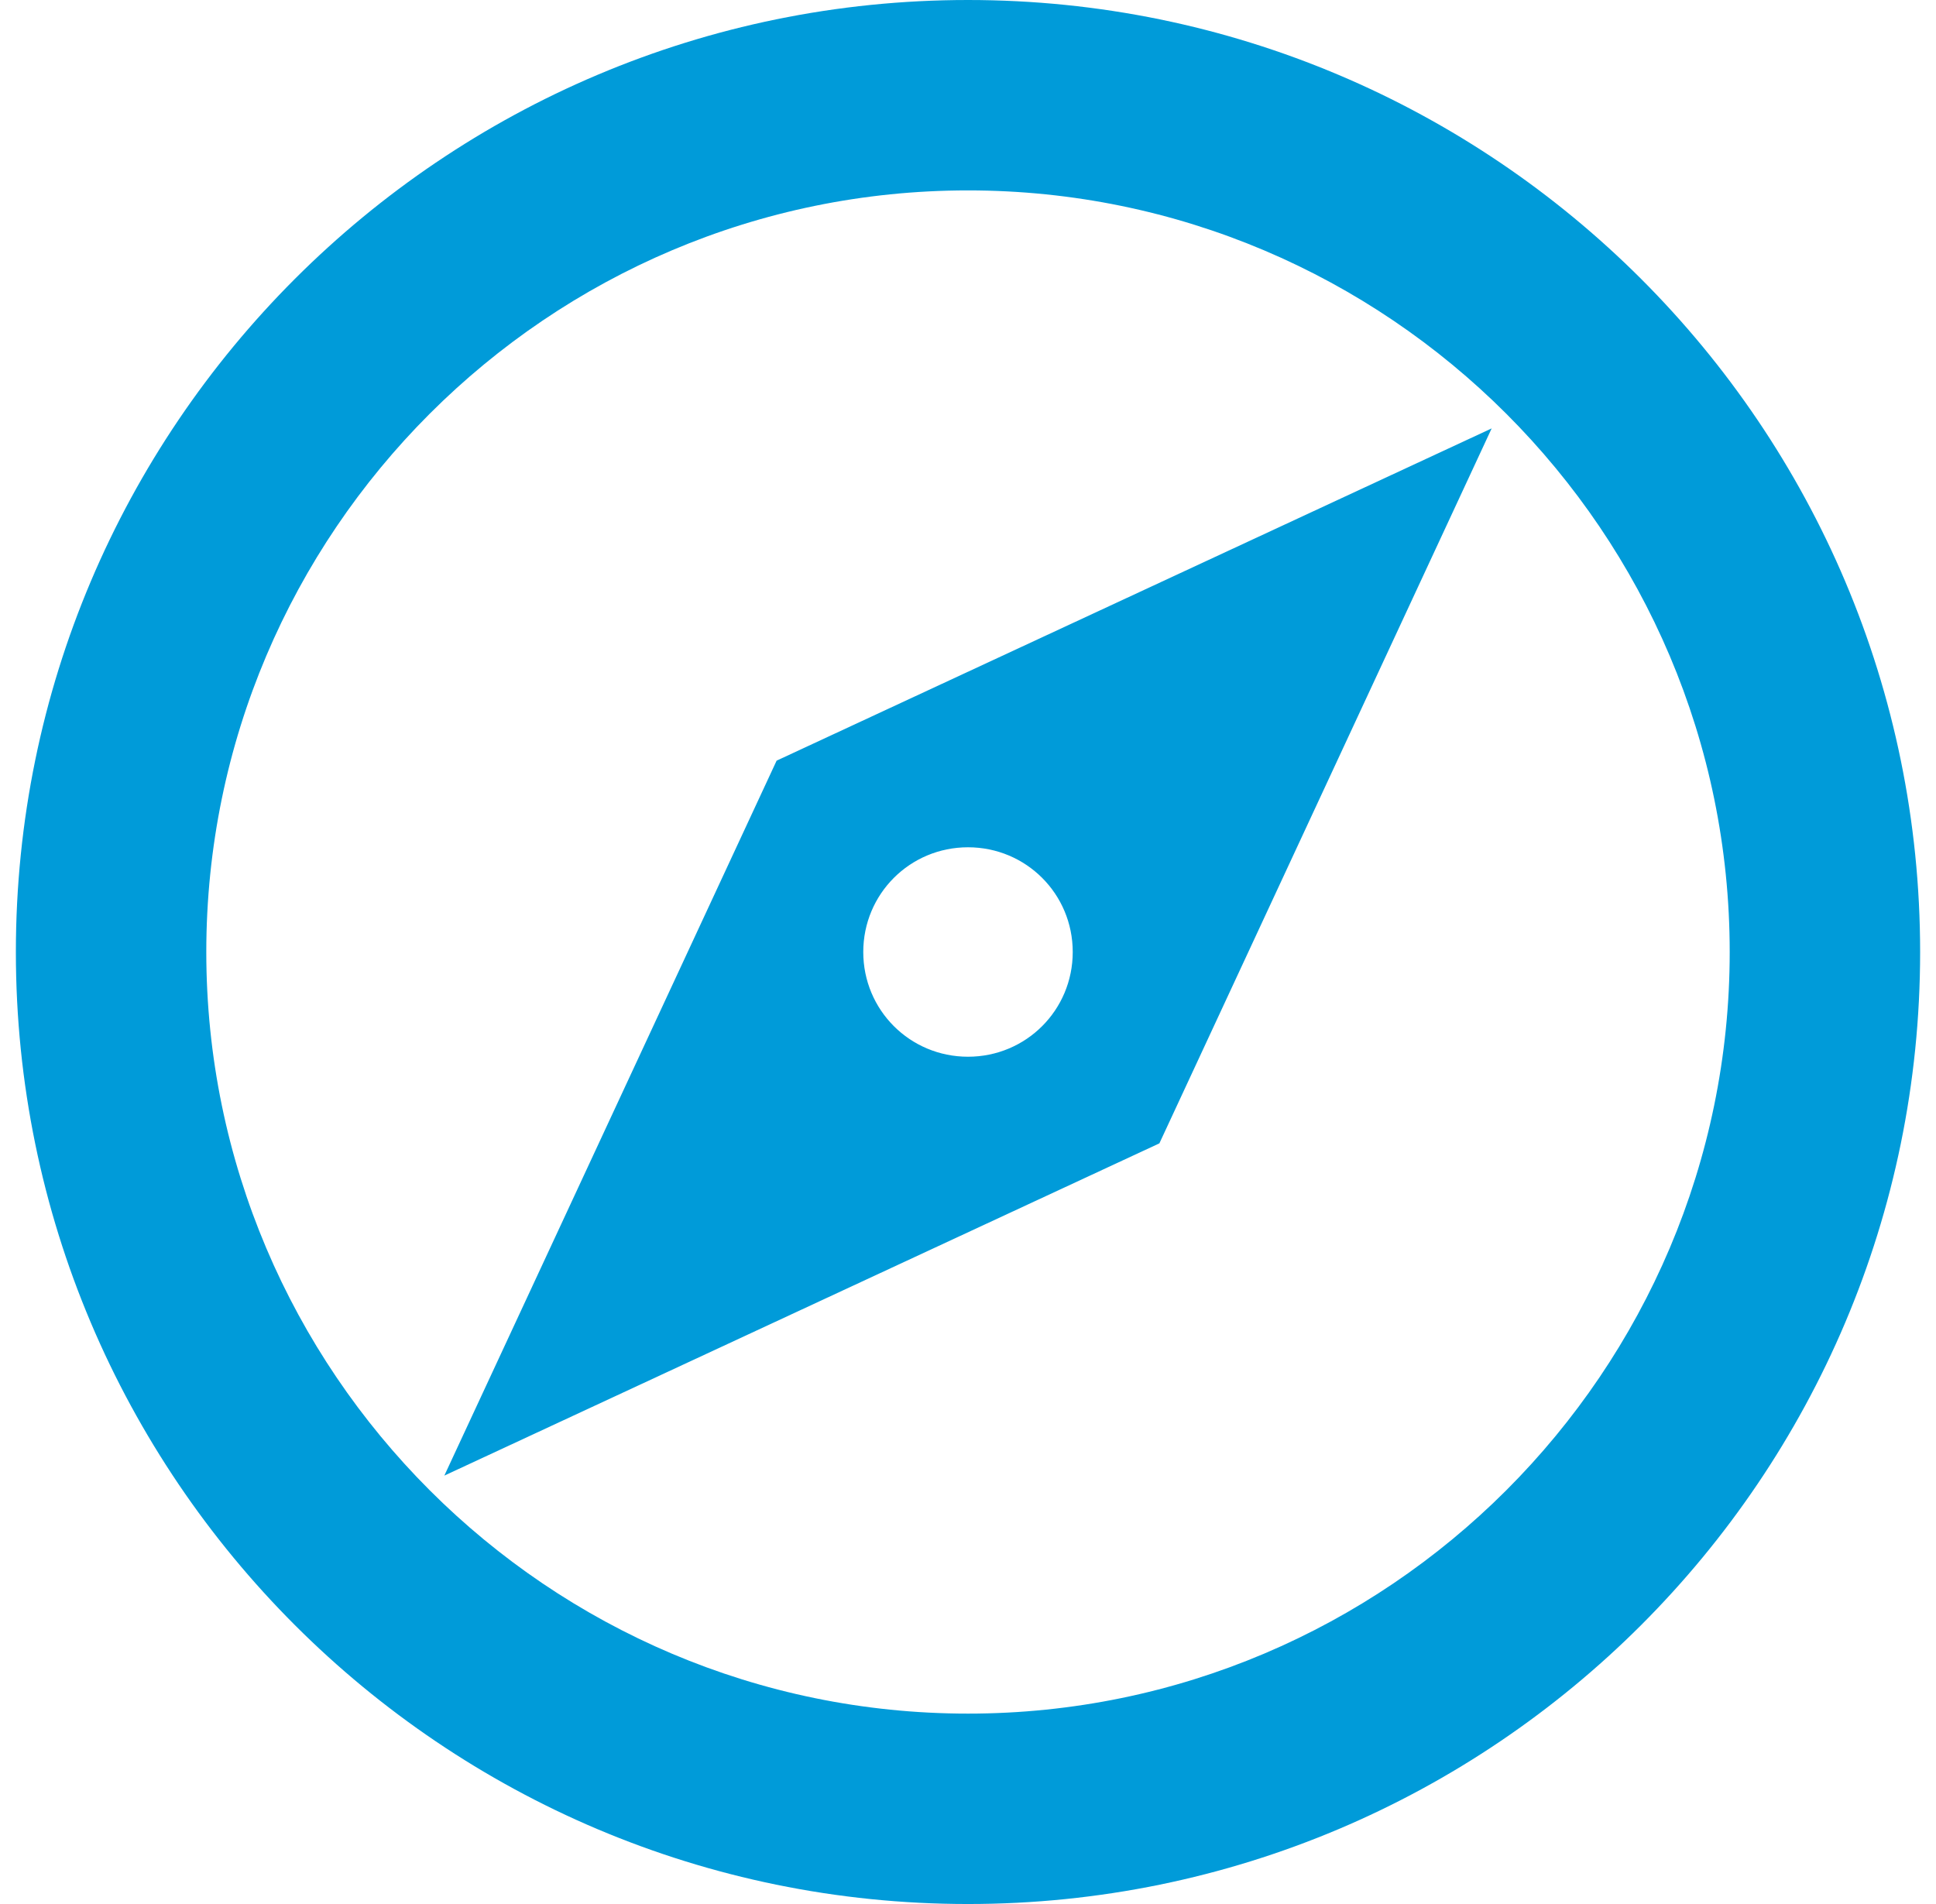 <?xml version="1.0" encoding="UTF-8"?>
<svg xmlns="http://www.w3.org/2000/svg" width="61" height="60" viewBox="0 0 61 60" fill="none">
  <path d="M30.5 0C13.94 0 0.5 13.44 0.5 30C0.5 46.56 13.94 60 30.5 60C47.06 60 60.5 46.56 60.5 30C60.5 13.44 47.06 0 30.5 0ZM30.5 54C17.27 54 6.5 43.23 6.5 30C6.5 16.77 17.27 6 30.5 6C43.73 6 54.5 16.77 54.5 30C54.5 43.23 43.73 54 30.5 54ZM14 46.5L36.53 36.03L47 13.5L24.47 23.97L14 46.5ZM30.5 26.7C32.33 26.7 33.8 28.17 33.8 30C33.8 31.83 32.33 33.3 30.5 33.3C28.67 33.3 27.2 31.83 27.2 30C27.2 28.17 28.67 26.7 30.5 26.7Z" fill="#009BD9"></path>
</svg>
